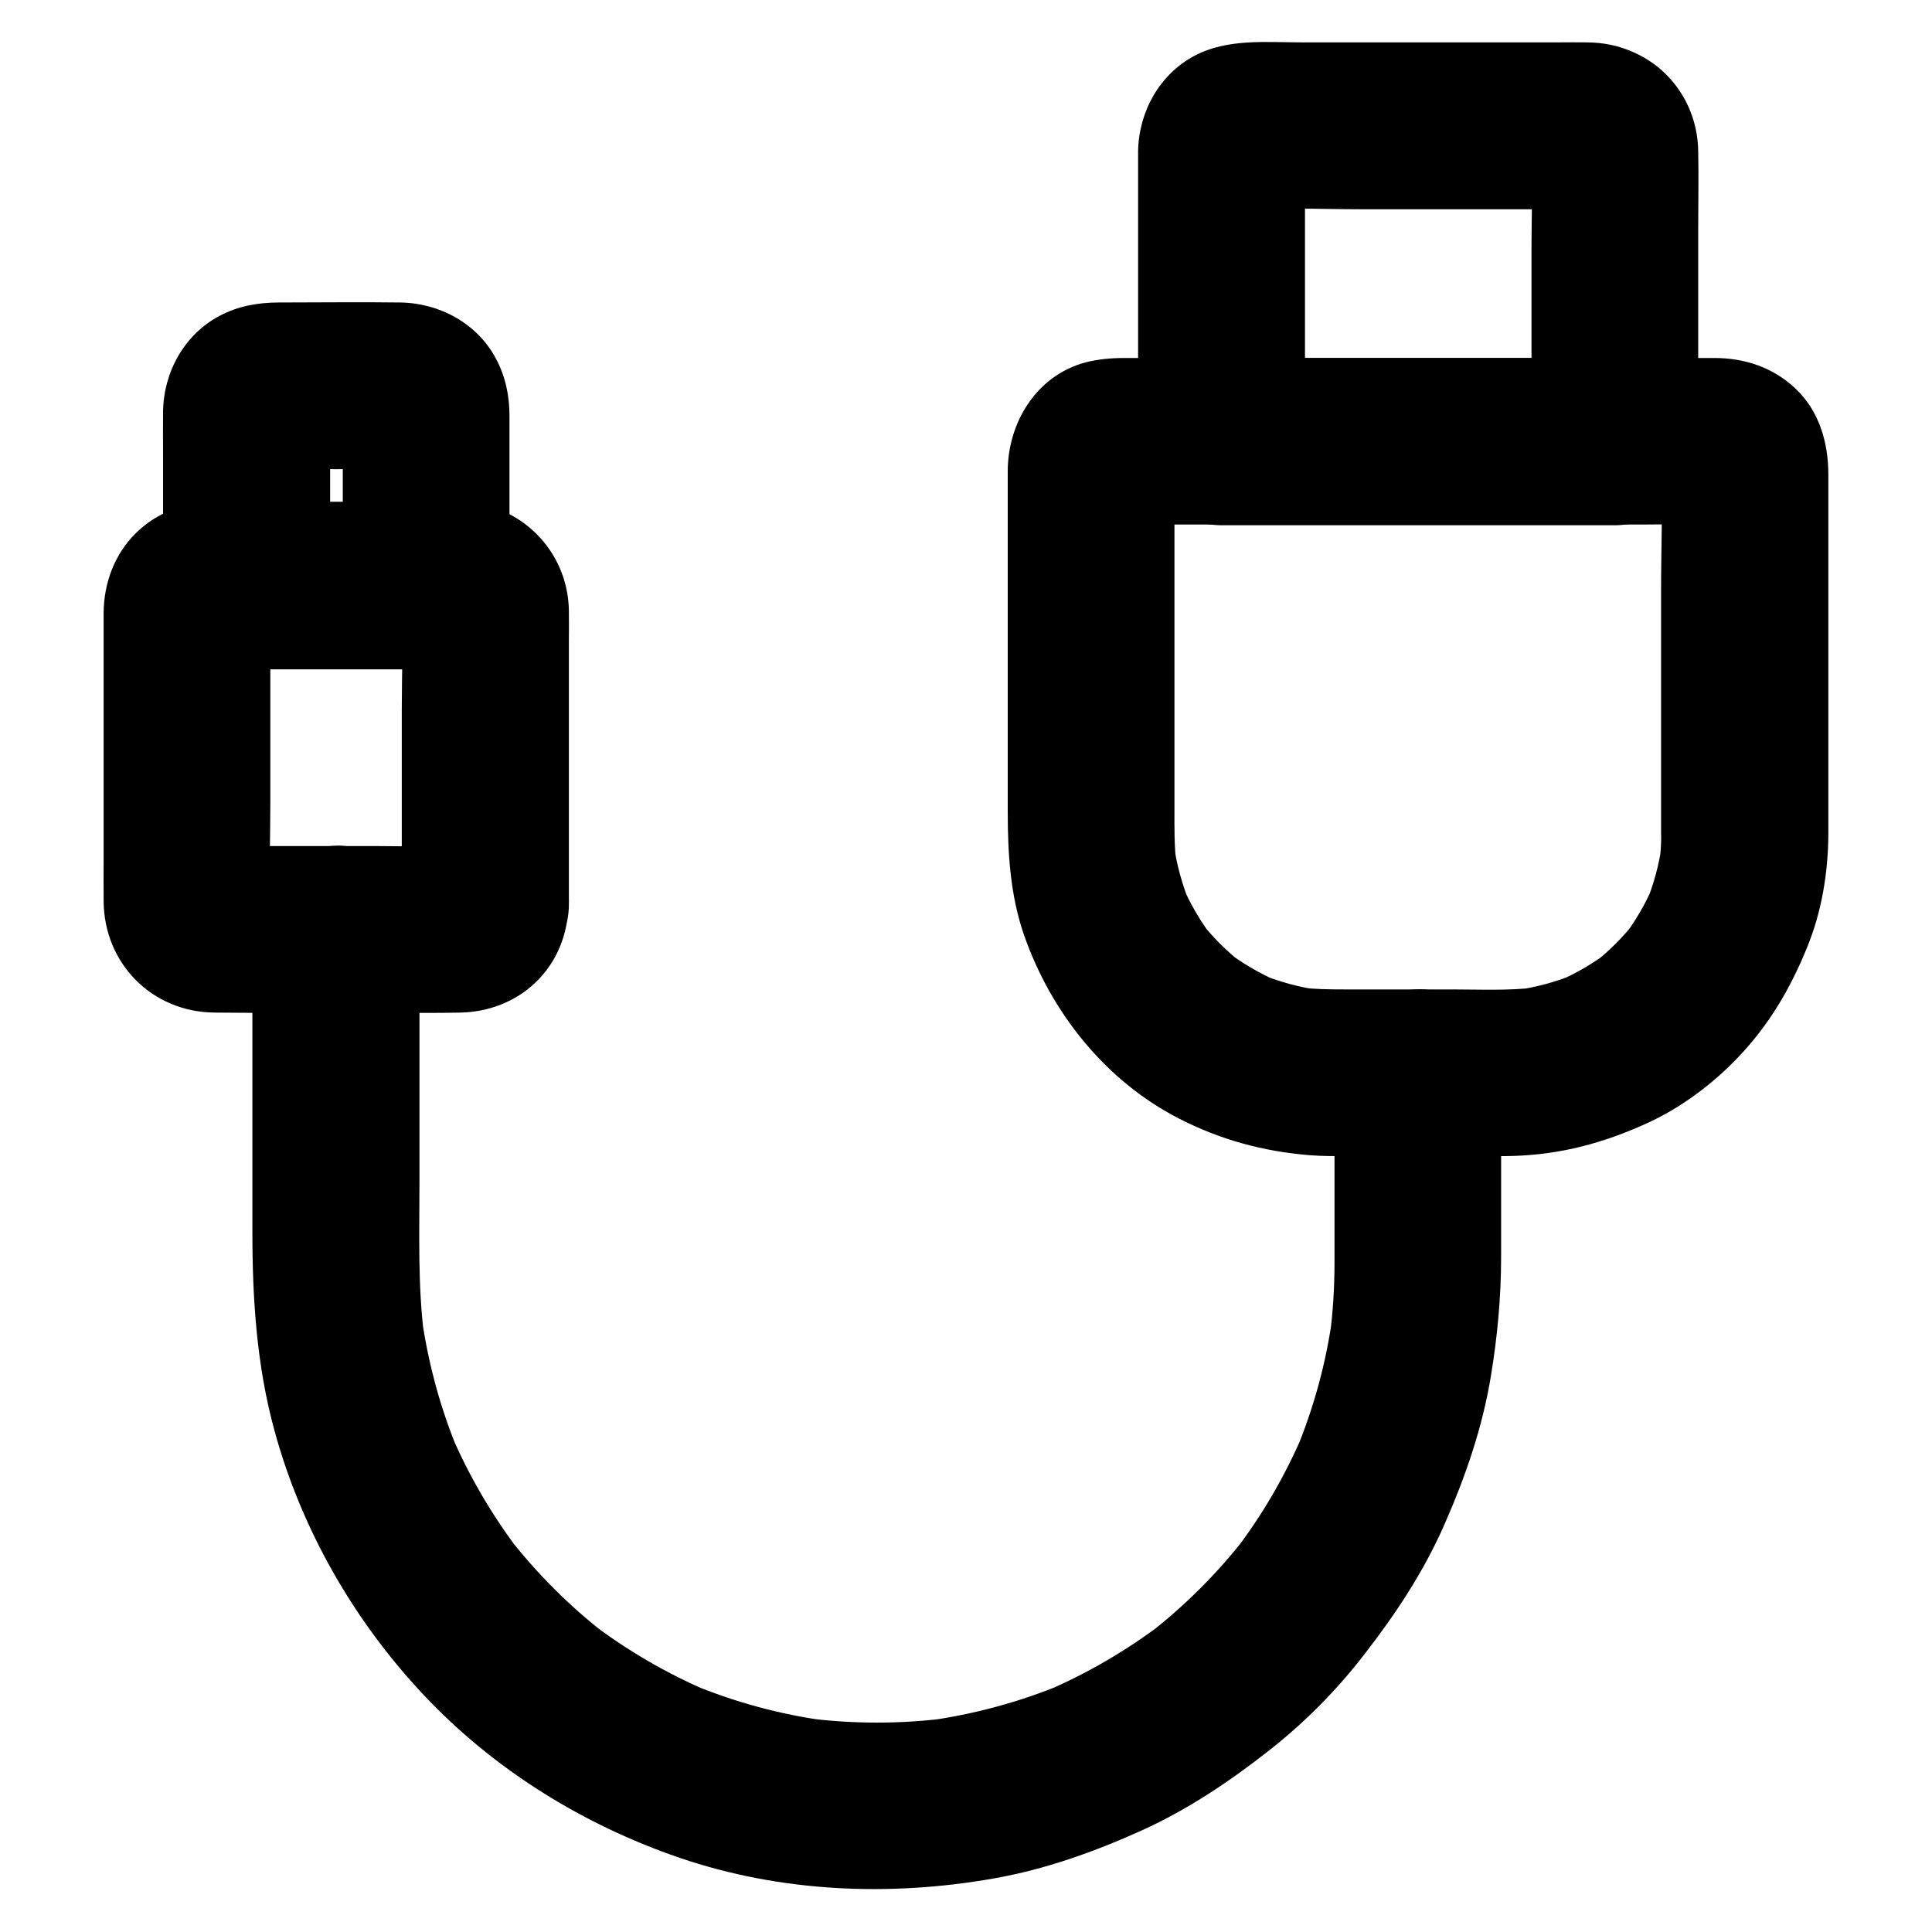 <?xml version="1.0" encoding="UTF-8"?>
<!-- Uploaded to: ICON Repo, www.iconrepo.com, Generator: ICON Repo Mixer Tools -->
<svg fill="#000000" width="800px" height="800px" version="1.1" viewBox="144 144 512 512" xmlns="http://www.w3.org/2000/svg">
 <g>
  <path d="m628.53 365.07v-51.711-33.555-9.988c0-8.562-2.41-16.973-8.855-22.977-5.902-5.512-13.383-7.969-21.352-7.969h-6.691-25.586-72.816-51.219c-3.492 0-6.938 0.297-10.383 1.18-12.988 3.492-20.566 15.988-20.566 28.879v23.52 66.566c0 11.02 0.641 22.141 4.281 32.668 7.133 20.516 21.5 38.672 41.031 48.707 11.02 5.656 22.238 8.707 34.586 9.742 3.59 0.297 7.184 0.246 10.773 0.246h34.391c3.051 0 6.051 0.051 9.102-0.051 12.496-0.395 23.762-3.445 35.031-8.562 9.055-4.082 17.516-10.383 24.355-17.562 8.215-8.609 13.875-18.254 18.301-29.176 3.848-9.344 5.57-19.82 5.617-29.957 0.051-5.656-2.508-11.66-6.496-15.645-3.836-3.836-10.137-6.742-15.645-6.496-12.055 0.543-22.09 9.742-22.141 22.141 0 2.754-0.195 5.461-0.543 8.168 0.246-1.969 0.543-3.938 0.789-5.902-0.789 5.707-2.262 11.266-4.527 16.582 0.738-1.77 1.477-3.543 2.215-5.266-2.164 4.969-4.871 9.645-8.168 13.922 1.133-1.477 2.312-3 3.445-4.477-3.297 4.231-7.086 8.02-11.316 11.316 1.477-1.133 3-2.312 4.477-3.445-4.281 3.297-8.953 6.004-13.922 8.168 1.77-0.738 3.543-1.477 5.266-2.215-5.312 2.215-10.875 3.738-16.582 4.527 1.969-0.246 3.938-0.543 5.902-0.789-7.477 0.934-15.152 0.543-22.68 0.543h-28.438c-3.984 0-7.969-0.051-11.957-0.543 1.969 0.246 3.938 0.543 5.902 0.789-5.707-0.789-11.266-2.262-16.582-4.527 1.77 0.738 3.543 1.477 5.266 2.215-4.969-2.164-9.645-4.871-13.922-8.168 1.477 1.133 3 2.312 4.477 3.445-4.231-3.297-8.02-7.086-11.316-11.316 1.133 1.477 2.312 3 3.445 4.477-3.297-4.281-6.004-8.953-8.168-13.922 0.738 1.77 1.477 3.543 2.215 5.266-2.215-5.312-3.738-10.875-4.527-16.582 0.246 1.969 0.543 3.938 0.789 5.902-0.641-5.066-0.543-10.137-0.543-15.254v-22.781-54.957c0-4.477-0.195-8.953 0.051-13.43-0.246 1.969-0.543 3.938-0.789 5.902 0.098-0.688 0.246-1.23 0.492-1.871-0.738 1.77-1.477 3.543-2.215 5.266 0.297-0.59 0.59-1.082 0.984-1.625-1.133 1.477-2.312 3-3.445 4.477 0.246-0.344 0.543-0.641 0.887-0.887-1.477 1.133-3 2.312-4.477 3.445 0.543-0.395 1.031-0.688 1.625-0.984-1.77 0.738-3.543 1.477-5.266 2.215 0.641-0.246 1.23-0.395 1.871-0.492-1.969 0.246-3.938 0.543-5.902 0.789 5.461-0.297 11.02-0.051 16.48-0.051h38.277 86.348c6.691 0 13.48-0.297 20.223 0.051-1.969-0.246-3.938-0.543-5.902-0.789 0.688 0.098 1.23 0.246 1.871 0.492-1.77-0.738-3.543-1.477-5.266-2.215 0.59 0.297 1.082 0.59 1.625 0.984-1.477-1.133-3-2.312-4.477-3.445 0.344 0.246 0.641 0.543 0.887 0.887-1.133-1.477-2.312-3-3.445-4.477 0.395 0.543 0.688 1.031 0.984 1.625-0.738-1.77-1.477-3.543-2.215-5.266 0.246 0.641 0.395 1.23 0.492 1.871-0.246-1.969-0.543-3.938-0.789-5.902 0.543 11.02 0.051 22.238 0.051 33.258v52.691 12.25c0 5.656 2.461 11.66 6.496 15.645 3.836 3.836 10.137 6.742 15.645 6.496 5.707-0.246 11.66-2.117 15.645-6.496 4.031-4.273 6.539-9.586 6.539-15.59z"/>
  <path d="m594.04 261.01v-56.383c0-6.887 0.148-13.777 0-20.664-0.195-11.562-6.938-21.844-17.613-26.32-3.789-1.625-7.578-2.363-11.758-2.41-2.559-0.051-5.117 0-7.676 0h-67.895c-9.543 0-19.777-1.082-28.535 3.543-9.297 4.922-14.762 14.859-14.957 25.238v2.016 11.02 62.582 1.426c0 11.957 10.137 22.141 22.141 22.141h35.18 56.09 12.941c5.656 0 11.66-2.461 15.645-6.496 3.781-3.883 6.684-10.18 6.438-15.691-0.246-5.707-2.117-11.66-6.496-15.645-4.328-3.984-9.645-6.496-15.645-6.496h-35.18-56.09-12.941c7.379 7.379 14.762 14.762 22.141 22.141v-67.75c0-3.297-0.148-6.691 0.051-9.988-0.246 1.969-0.543 3.938-0.789 5.902 0.098-0.688 0.246-1.23 0.492-1.871-0.738 1.77-1.477 3.543-2.215 5.266 0.297-0.59 0.59-1.082 0.984-1.625-1.133 1.477-2.312 3-3.445 4.477 0.246-0.344 0.543-0.641 0.887-0.887-1.477 1.133-3 2.312-4.477 3.445 0.543-0.395 1.031-0.688 1.625-0.984-1.77 0.738-3.543 1.477-5.266 2.215 0.641-0.246 1.23-0.395 1.871-0.492-1.969 0.246-3.938 0.543-5.902 0.789 10.332-0.543 20.859-0.051 31.242-0.051h49.445c3.887 0 7.824-0.148 11.711 0.051-1.969-0.246-3.938-0.543-5.902-0.789 0.688 0.098 1.23 0.246 1.871 0.492-1.77-0.738-3.543-1.477-5.266-2.215 0.59 0.297 1.082 0.59 1.625 0.984-1.477-1.133-3-2.312-4.477-3.445 0.344 0.246 0.641 0.543 0.887 0.887-1.133-1.477-2.312-3-3.445-4.477 0.395 0.543 0.688 1.031 0.984 1.625-0.738-1.77-1.477-3.543-2.215-5.266 0.246 0.641 0.395 1.23 0.492 1.871-0.246-1.969-0.543-3.938-0.789-5.902 0.441 8.758 0.051 17.613 0.051 26.371v41.723 9.645c0 5.656 2.461 11.66 6.496 15.645 3.836 3.836 10.137 6.742 15.645 6.496 5.707-0.246 11.66-2.117 15.645-6.496 3.887-4.328 6.394-9.641 6.394-15.645z"/>
  <path d="m294.76 383.71v-69.422c0-2.856 0.051-5.707 0-8.562-0.297-15.793-12.84-28.387-28.684-28.734h-2.41-38.574-19.336-4.773c-7.871 0.051-15.449 2.754-21.105 8.414-5.559 5.559-8.316 13.086-8.414 20.859v4.231 17.023 43.395c0 3.984-0.051 7.969 0 11.957 0.148 16.48 12.793 29.273 29.273 29.473 11.711 0.148 23.371 0 35.078 0 10.086 0 20.172 0.195 30.258 0 7.332-0.148 14.516-2.856 19.828-7.969 5.812-5.562 8.469-12.695 8.859-20.664 0.297-5.512-2.656-11.855-6.496-15.645-3.836-3.836-10.137-6.742-15.645-6.496-12.496 0.543-21.5 9.742-22.141 22.141 0 0.246 0 0.441-0.051 0.688 0.246-1.969 0.543-3.938 0.789-5.902-0.098 0.688-0.246 1.23-0.492 1.871 0.738-1.77 1.477-3.543 2.215-5.266-0.297 0.59-0.59 1.082-0.984 1.625 1.133-1.477 2.312-3 3.445-4.477-0.246 0.344-0.543 0.641-0.887 0.887 1.477-1.133 3-2.312 4.477-3.445-0.543 0.395-1.031 0.688-1.625 0.984 1.77-0.738 3.543-1.477 5.266-2.215-0.641 0.246-1.23 0.395-1.871 0.492 1.969-0.246 3.938-0.543 5.902-0.789-7.527 0.395-15.203 0.051-22.73 0.051h-35.719c-2.902 0-5.856 0.098-8.758-0.051 1.969 0.246 3.938 0.543 5.902 0.789-0.688-0.098-1.23-0.246-1.871-0.492 1.77 0.738 3.543 1.477 5.266 2.215-0.59-0.297-1.082-0.59-1.625-0.984 1.477 1.133 3 2.312 4.477 3.445-0.344-0.246-0.641-0.543-0.887-0.887 1.133 1.477 2.312 3 3.445 4.477-0.395-0.543-0.688-1.031-0.984-1.625 0.738 1.77 1.477 3.543 2.215 5.266-0.246-0.641-0.395-1.23-0.492-1.871 0.246 1.969 0.543 3.938 0.789 5.902-0.441-9.004-0.051-18.105-0.051-27.059v-42.016c0-3.394-0.148-6.84 0.051-10.234-0.246 1.969-0.543 3.938-0.789 5.902 0.098-0.688 0.246-1.23 0.492-1.871-0.738 1.77-1.477 3.543-2.215 5.266 0.297-0.59 0.59-1.082 0.984-1.625-1.133 1.477-2.312 3-3.445 4.477 0.246-0.344 0.543-0.641 0.887-0.887-1.477 1.133-3 2.312-4.477 3.445 0.543-0.395 1.031-0.688 1.625-0.984-1.77 0.738-3.543 1.477-5.266 2.215 0.641-0.246 1.23-0.395 1.871-0.492-1.969 0.246-3.938 0.543-5.902 0.789 7.527-0.395 15.203-0.051 22.73-0.051h35.719c2.902 0 5.856-0.098 8.758 0.051-1.969-0.246-3.938-0.543-5.902-0.789 0.688 0.098 1.23 0.246 1.871 0.492-1.77-0.738-3.543-1.477-5.266-2.215 0.59 0.297 1.082 0.59 1.625 0.984-1.477-1.133-3-2.312-4.477-3.445 0.344 0.246 0.641 0.543 0.887 0.887-1.133-1.477-2.312-3-3.445-4.477 0.395 0.543 0.688 1.031 0.984 1.625-0.738-1.77-1.477-3.543-2.215-5.266 0.246 0.641 0.395 1.23 0.492 1.871-0.246-1.969-0.543-3.938-0.789-5.902 0.441 8.809 0.051 17.762 0.051 26.617v42.164 9.891c0 5.656 2.461 11.66 6.496 15.645 3.836 3.836 10.137 6.742 15.645 6.496 5.707-0.246 11.66-2.117 15.645-6.496 3.988-4.379 6.496-9.695 6.496-15.695z"/>
  <path d="m279.02 299.19v-29.961-14.957c0-5.363-1.031-10.383-3.543-15.152-4.969-9.398-14.957-14.809-25.387-14.957-10.727-0.148-21.453 0-32.176 0-5.512 0-10.824 0.934-15.742 3.543-9.348 4.969-14.809 14.906-14.957 25.34-0.051 3.887 0 7.824 0 11.711v34.488c0 11.957 10.137 22.141 22.141 22.141h41.625 5.902c5.656 0 11.66-2.461 15.645-6.496 3.883-3.891 6.789-10.188 6.492-15.699-0.246-5.707-2.117-11.66-6.496-15.645-4.328-3.984-9.645-6.496-15.645-6.496h-41.625-5.902l22.141 22.141v-40.887c0-2.066-0.051-4.133 0.051-6.148-0.246 1.969-0.543 3.938-0.789 5.902 0.098-0.688 0.246-1.23 0.492-1.871-0.738 1.77-1.477 3.543-2.215 5.266 0.297-0.59 0.59-1.082 0.984-1.625-1.133 1.477-2.312 3-3.445 4.477 0.246-0.344 0.543-0.641 0.887-0.887-1.477 1.133-3 2.312-4.477 3.445 0.543-0.395 1.031-0.688 1.625-0.984-1.77 0.738-3.543 1.477-5.266 2.215 0.641-0.246 1.23-0.395 1.871-0.492-1.969 0.246-3.938 0.543-5.902 0.789 5.953-0.297 11.957-0.051 17.859-0.051 5.953 0 11.957-0.246 17.859 0.051-1.969-0.246-3.938-0.543-5.902-0.789 0.688 0.098 1.23 0.246 1.871 0.492-1.77-0.738-3.543-1.477-5.266-2.215 0.59 0.297 1.082 0.59 1.625 0.984-1.477-1.133-3-2.312-4.477-3.445 0.344 0.246 0.641 0.543 0.887 0.887-1.133-1.477-2.312-3-3.445-4.477 0.395 0.543 0.688 1.031 0.984 1.625-0.738-1.77-1.477-3.543-2.215-5.266 0.246 0.641 0.395 1.23 0.492 1.871-0.246-1.969-0.543-3.938-0.789-5.902 0.246 5.266 0.051 10.629 0.051 15.941v25.289 5.856c0 5.656 2.461 11.66 6.496 15.645 3.836 3.836 10.137 6.742 15.645 6.496 5.707-0.246 11.66-2.117 15.645-6.496 3.93-4.379 6.391-9.691 6.391-15.695z"/>
  <path d="m497.66 428.29v50.086c0 6.691-0.395 13.383-1.277 20.023 0.246-1.969 0.543-3.938 0.789-5.902-1.672 12.496-5.019 24.746-9.891 36.359 0.738-1.77 1.477-3.543 2.215-5.266-4.82 11.367-11.02 22.043-18.547 31.832 1.133-1.477 2.312-3 3.445-4.477-7.625 9.891-16.48 18.695-26.32 26.32 1.477-1.133 3-2.312 4.477-3.445-9.789 7.477-20.469 13.727-31.832 18.547 1.77-0.738 3.543-1.477 5.266-2.215-11.66 4.871-23.863 8.168-36.359 9.891 1.969-0.246 3.938-0.543 5.902-0.789-12.695 1.672-25.535 1.672-38.227 0 1.969 0.246 3.938 0.543 5.902 0.789-12.496-1.672-24.746-5.019-36.359-9.891 1.77 0.738 3.543 1.477 5.266 2.215-11.367-4.82-22.043-11.02-31.832-18.547 1.477 1.133 3 2.312 4.477 3.445-9.891-7.625-18.695-16.48-26.32-26.32 1.133 1.477 2.312 3 3.445 4.477-7.477-9.789-13.727-20.469-18.547-31.832 0.738 1.77 1.477 3.543 2.215 5.266-4.871-11.66-8.168-23.863-9.891-36.359 0.246 1.969 0.543 3.938 0.789 5.902-1.77-13.727-1.277-27.652-1.277-41.477v-53.48-13.188c0-5.656-2.461-11.66-6.496-15.645-3.836-3.836-10.137-6.742-15.645-6.496-5.707 0.246-11.66 2.117-15.645 6.496-3.984 4.328-6.496 9.645-6.496 15.645v31.883 48.461c0 17.664 1.133 35.227 5.805 52.348 7.133 26.273 21.059 50.578 39.703 70.355 18.598 19.73 42.164 34.293 67.75 43.051 26.715 9.102 55.496 10.332 83.199 5.461 13.676-2.41 26.617-7.035 39.262-12.742 12.348-5.609 23.371-13.039 33.996-21.402 9.297-7.332 17.613-15.742 24.848-25.094 8.363-10.773 15.793-21.941 21.305-34.488 5.609-12.742 10.086-25.684 12.348-39.41 1.723-10.48 2.707-20.91 2.707-31.539v-44.773-4.035c0-5.656-2.461-11.66-6.496-15.645-3.836-3.836-10.137-6.742-15.645-6.496-5.707 0.246-11.66 2.117-15.645 6.496-3.852 4.289-6.363 9.602-6.363 15.605z"/>
 </g>
</svg>